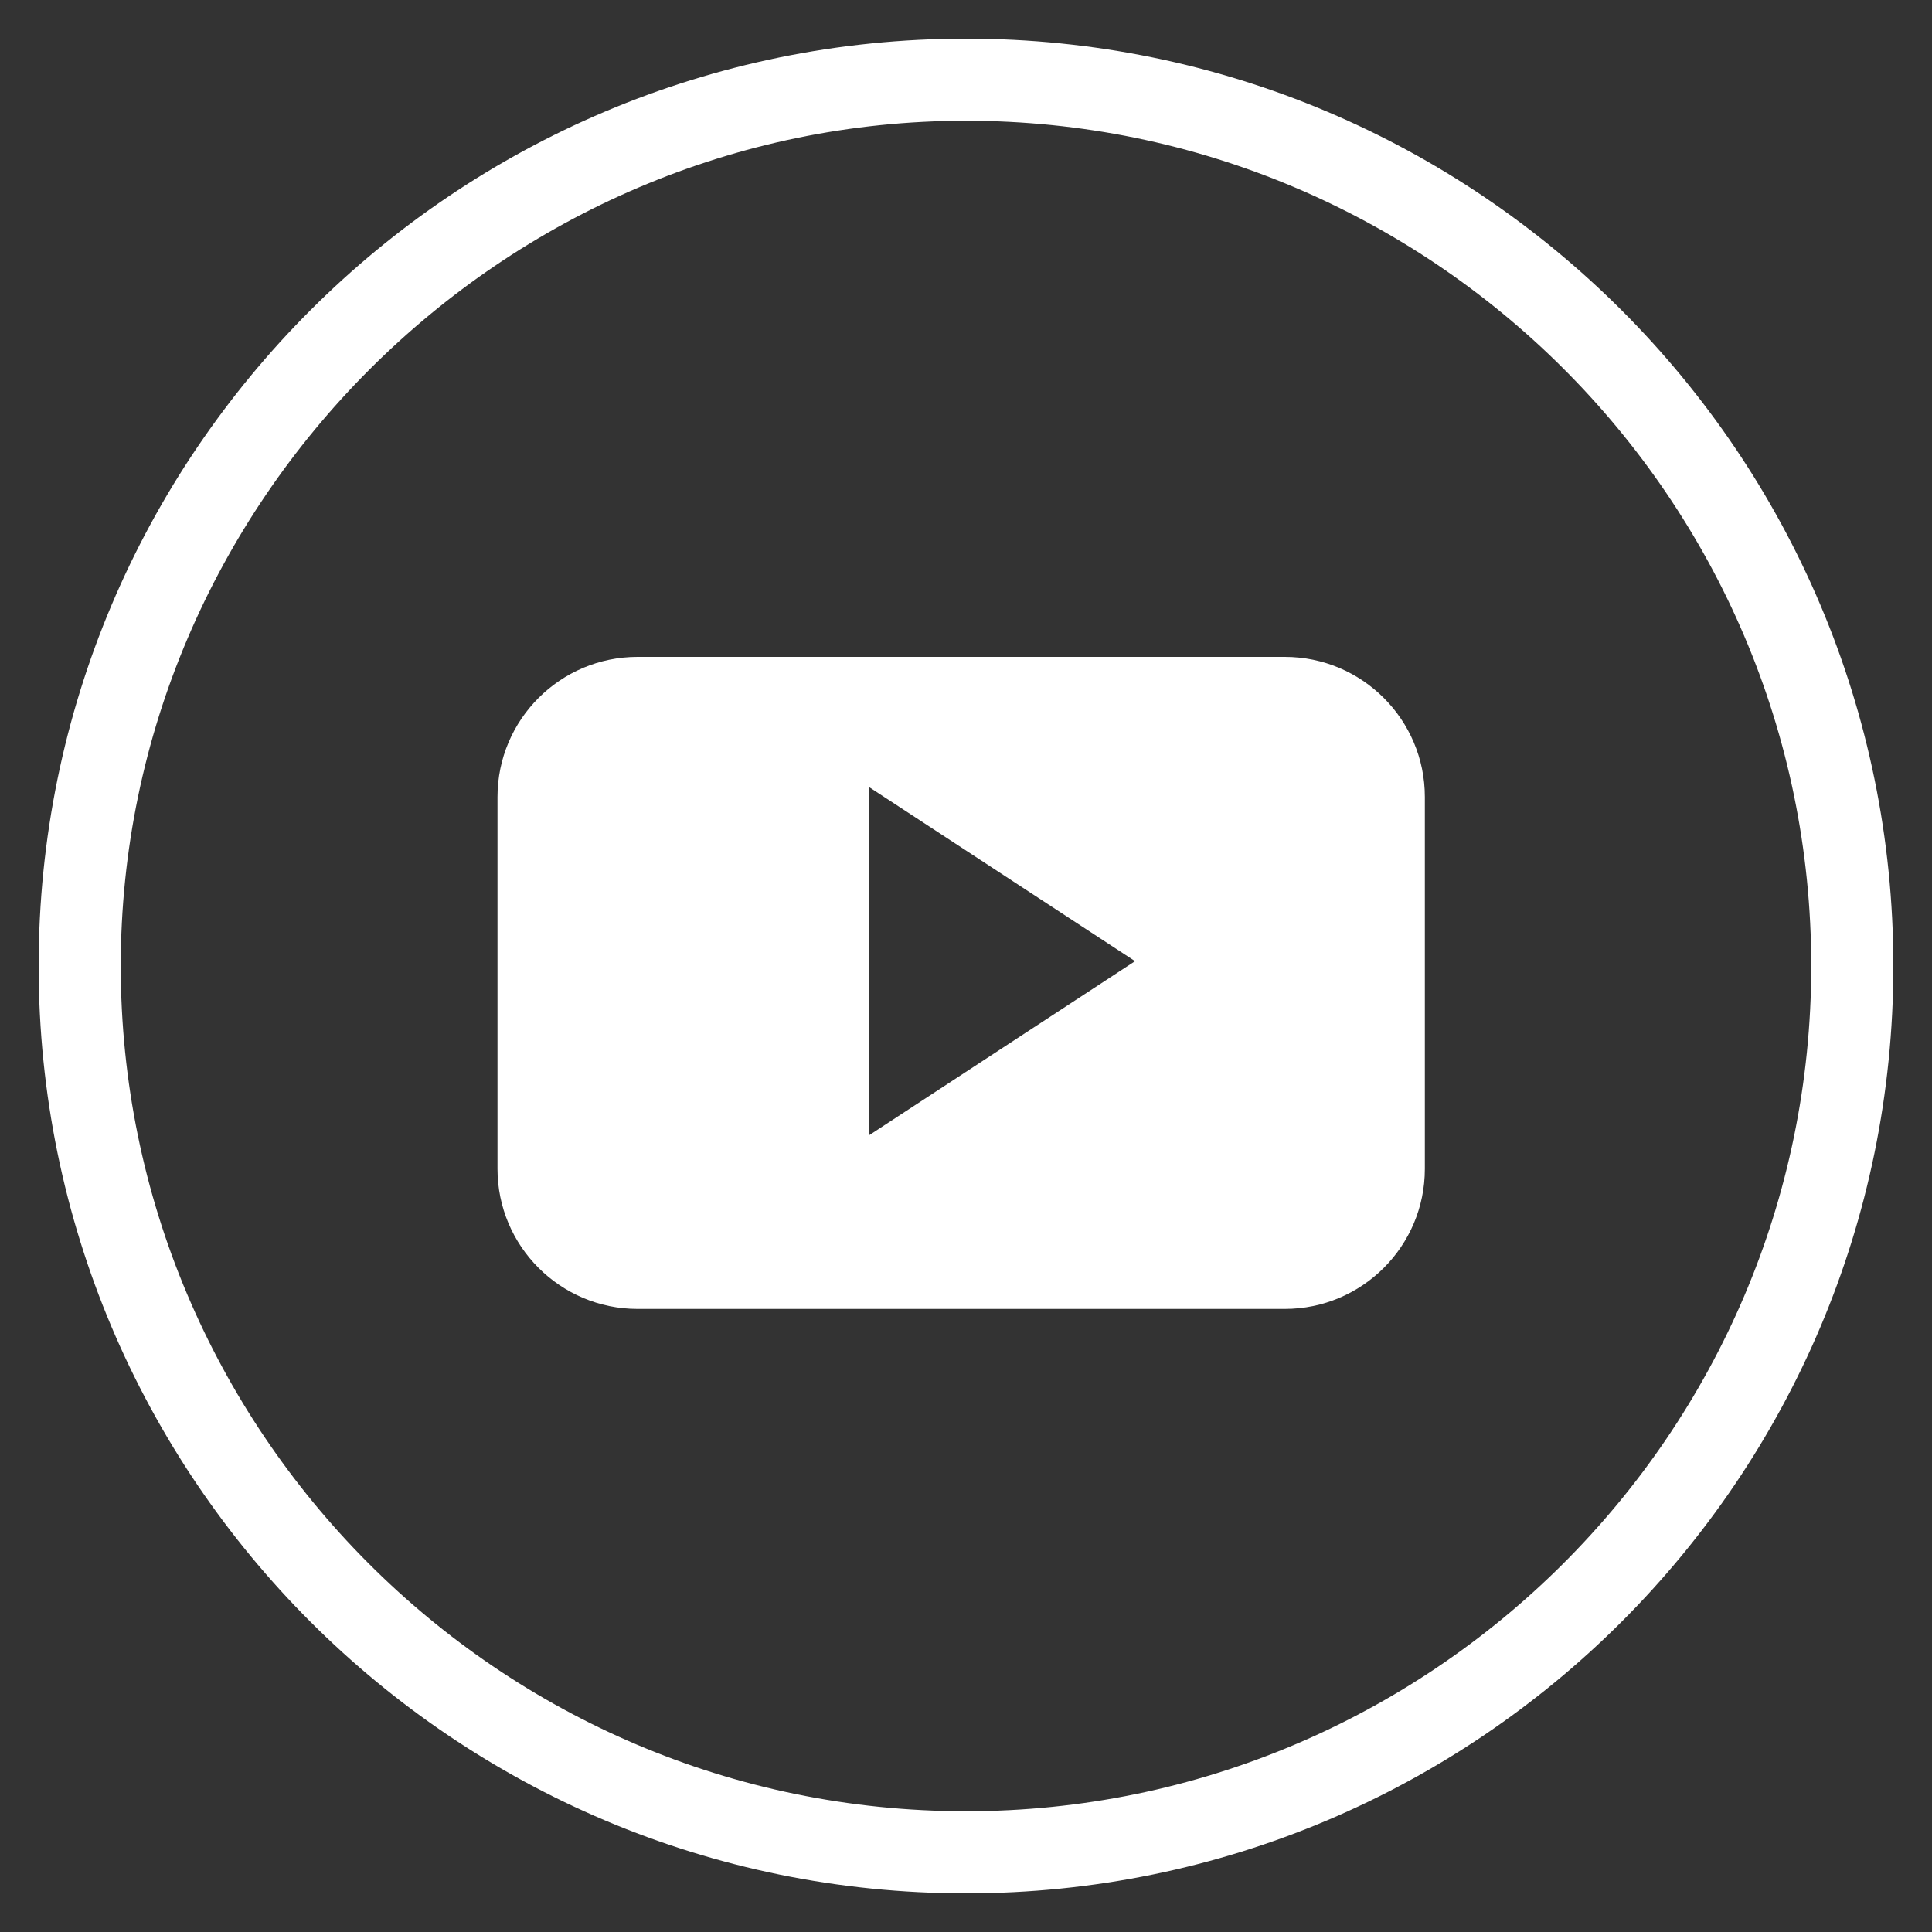 <svg xmlns="http://www.w3.org/2000/svg" xmlns:xlink="http://www.w3.org/1999/xlink" version="1.1" id="Group_12494" x="0px" y="0px" viewBox="0 0 40 40" style="enable-background:new 0 0 40 40;" xml:space="preserve">
<rect x="0" y="0" width="40" height="40" fill="#333333" stroke="none"/>
<style type="text/css">
	.st0{clip-path:url(#SVGID_00000132089234379973055610000016565743711418447234_);}
	.st1{fill:#ffffff;}
	.st2{fill-rule:evenodd;clip-rule:evenodd;fill:#ffffff;}
</style>
<g>
	<defs fill="#ffffff">
		<rect id="SVGID_1_" x="0.8" y="0.8" width="38.4" height="38.4" fill="#ffffff"/>
	</defs>
	<clipPath id="SVGID_00000017513036815458984990000011257718810446886784_" fill="#ffffff">
		<use xlink:href="#SVGID_1_" style="overflow:visible;" fill="#ffffff"/>
	</clipPath>
	<g id="Group_125" style="clip-path:url(#SVGID_00000017513036815458984990000011257718810446886784_);">
		<path id="Path_158" class="st1" d="M20,39.2C9.4,39.2,0.8,30.6,0.8,20S9.4,0.8,20,0.8S39.2,9.4,39.2,20    C39.2,30.6,30.6,39.2,20,39.2 M20,2.5C10.4,2.5,2.5,10.4,2.5,20c0,9.6,7.8,17.5,17.5,17.5l0,0c9.6,0,17.5-7.8,17.5-17.5    S29.6,2.5,20,2.5C20,2.5,20,2.5,20,2.5" fill="#ffffff"/>
		<path id="Path_159" class="st2" d="M29.5,16.5c0-1.6-1.3-2.9-2.9-2.9c0,0,0,0,0,0H13.2c-1.6,0-2.9,1.3-2.9,2.9c0,0,0,0,0,0v7.7    c0,1.6,1.3,2.9,2.9,2.9c0,0,0,0,0,0h13.4c1.6,0,2.9-1.3,2.9-2.9c0,0,0,0,0,0L29.5,16.5z M18,23.5v-7.2l5.5,3.6L18,23.5z" fill="#ffffff"/>
	</g>
</g>
</svg>